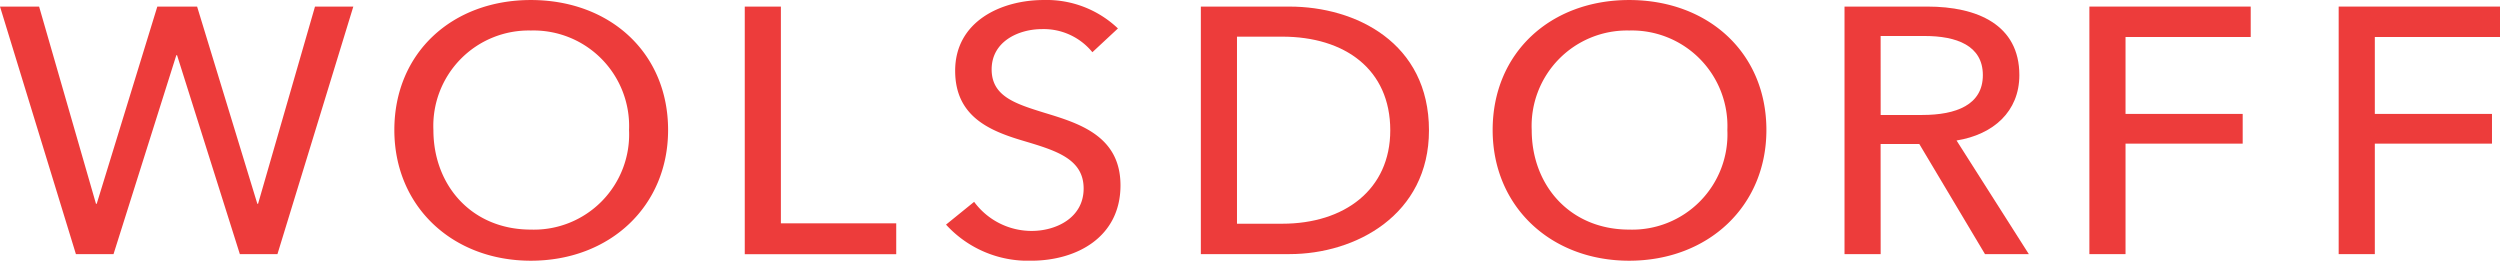 <svg xmlns="http://www.w3.org/2000/svg" width="210.97" height="22" viewBox="0 0 210.97 22">
  <g id="logo-wolsdorff" transform="translate(0 0.001)">
    <path id="Pfad_180" data-name="Pfad 180" d="M26.582.857,21.777,17.5h-.061L16.633.857H13.276L8.162,17.5H8.1L3.3.857H0l6.406,20.89H9.58l5.3-16.789h.061l5.3,16.789h3.172L29.816.857Z" transform="translate(0 -0.303)" fill="#ed3c3b"/>
    <path id="Pfad_181" data-name="Pfad 181" d="M65.381,22c-6.622,0-11.52-4.583-11.52-11.029,0-6.534,4.9-10.97,11.52-10.97,6.653,0,11.581,4.436,11.581,10.97C76.962,17.415,72.034,22,65.381,22m0-19.426a8.051,8.051,0,0,0-8.224,8.4c0,4.672,3.234,8.4,8.224,8.4a8.035,8.035,0,0,0,8.286-8.4,8.066,8.066,0,0,0-8.286-8.4" transform="translate(-20.583 0)" fill="#ed3c3b"/>
    <path id="Pfad_182" data-name="Pfad 182" d="M104.534,19.151h9.733v2.6H101.485V.858h3.049Z" transform="translate(-38.636 -0.303)" fill="#ed3c3b"/>
    <path id="Pfad_183" data-name="Pfad 183" d="M141.314,4.406a5.3,5.3,0,0,0-4.25-1.951c-1.971,0-4.251,1.034-4.251,3.4,0,2.276,2,2.9,4.467,3.666,2.926.888,6.406,1.952,6.406,6.121,0,4.347-3.665,6.357-7.546,6.357a9.344,9.344,0,0,1-7.177-3.045l2.372-1.922a6.021,6.021,0,0,0,4.867,2.454c2.033,0,4.374-1.095,4.374-3.578,0-2.543-2.4-3.222-5.175-4.051s-5.667-2.04-5.667-5.884C129.732,1.8,133.614,0,137.218,0a8.735,8.735,0,0,1,6.252,2.4Z" transform="translate(-49.13 0)" fill="#ed3c3b"/>
    <path id="Pfad_184" data-name="Pfad 184" d="M163.869.858h7.485C176.929.858,183.12,3.9,183.12,11.3c0,7.141-6.191,10.445-11.766,10.445h-7.485Zm3.05,18.323h3.819c5.266,0,9.116-2.892,9.116-7.878,0-5.164-3.85-7.908-9.116-7.908h-3.819Z" transform="translate(-62.532 -0.303)" fill="#ed3c3b"/>
    <path id="Pfad_185" data-name="Pfad 185" d="M215.392,22c-6.622,0-11.52-4.583-11.52-11.029,0-6.534,4.9-10.97,11.52-10.97,6.653,0,11.581,4.436,11.581,10.97,0,6.446-4.928,11.029-11.581,11.029m0-19.426a8.051,8.051,0,0,0-8.224,8.4c0,4.672,3.235,8.4,8.224,8.4a8.035,8.035,0,0,0,8.286-8.4,8.066,8.066,0,0,0-8.286-8.4" transform="translate(-77.91 0)" fill="#ed3c3b"/>
    <path id="Pfad_186" data-name="Pfad 186" d="M254.545,21.747h-3.05V.857h6.992c4.22,0,7.762,1.535,7.762,5.783,0,3.069-2.187,5.016-5.3,5.518l6.1,9.589h-3.7l-5.544-9.294h-3.265Zm0-11.743h3.511c2.864,0,5.113-.856,5.113-3.364s-2.249-3.3-4.9-3.3h-3.727Z" transform="translate(-95.84 -0.303)" fill="#ed3c3b"/>
    <path id="Pfad_187" data-name="Pfad 187" d="M289.262,21.747h-3.05V.857h13.614V3.424H289.262V9.915h9.887v2.508h-9.887Z" transform="translate(-109.893 -0.303)" fill="#ed3c3b"/>
    <path id="Pfad_188" data-name="Pfad 188" d="M321.788,21.747h-3.05V.857h13.614V3.424H321.788V9.915h9.887v2.508h-9.887Z" transform="translate(-121.382 -0.303)" fill="#ed3c3b"/>
  </g>
</svg>

